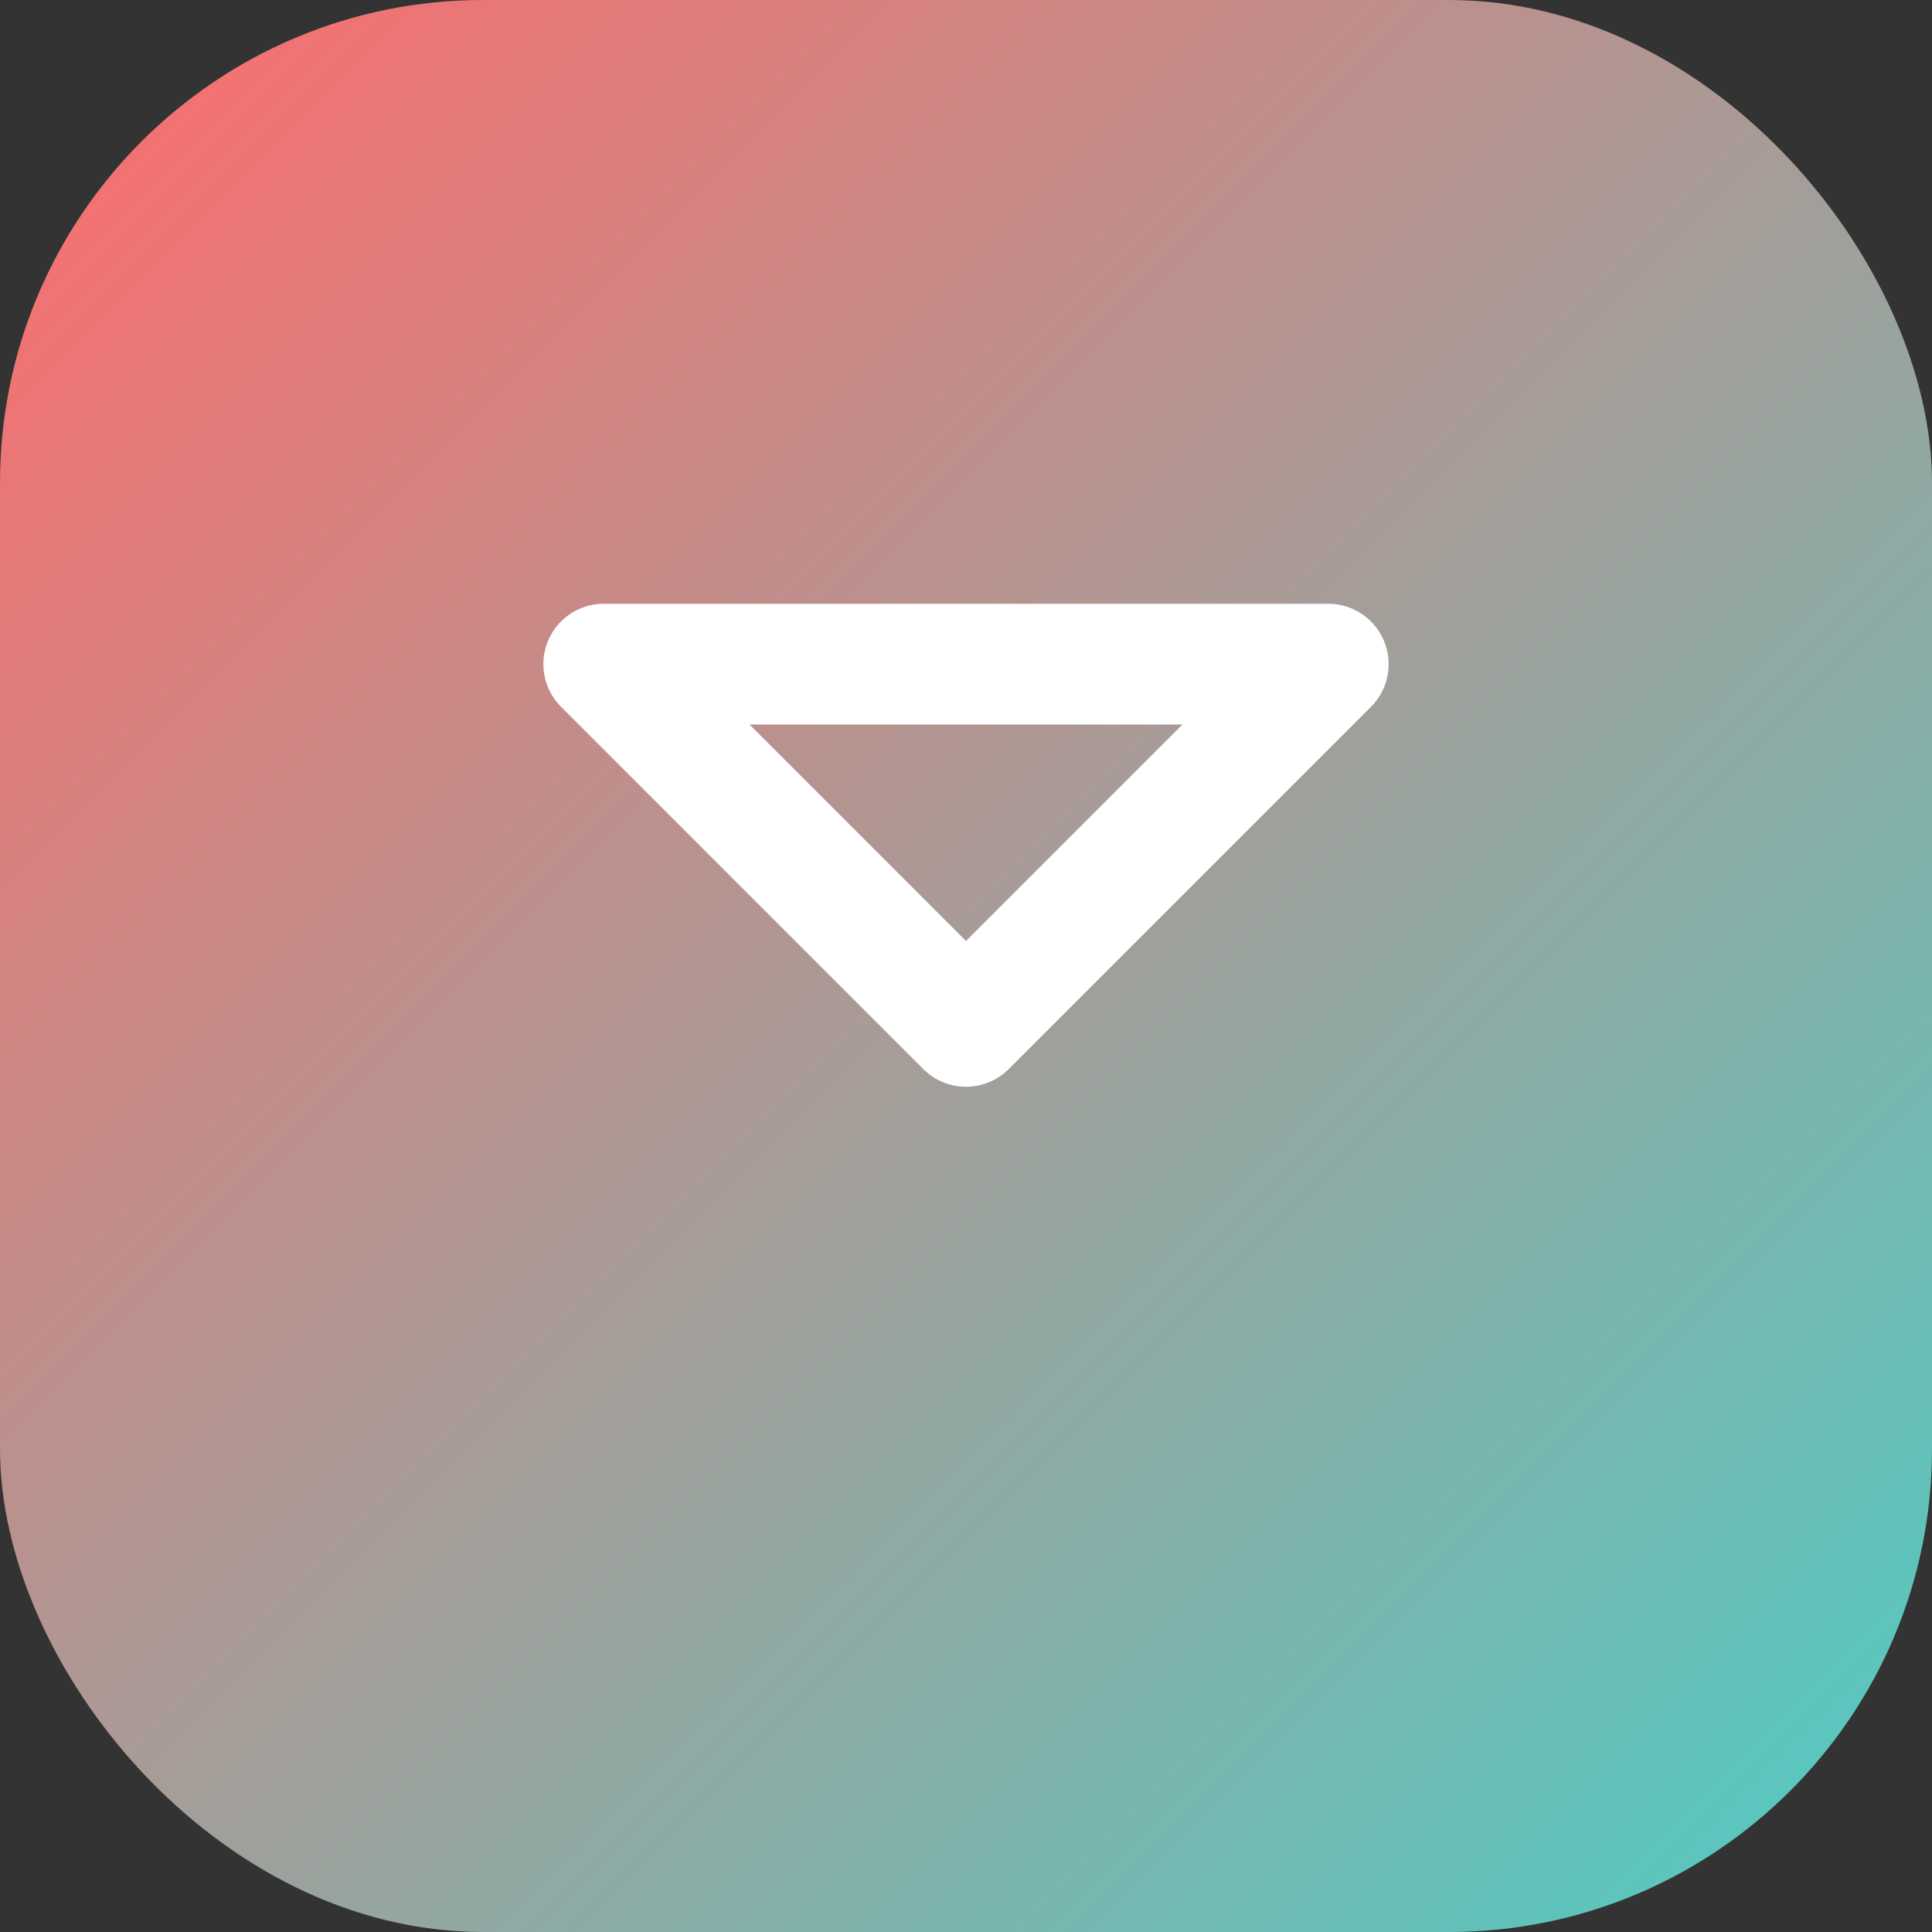 <?xml version="1.0" encoding="UTF-8"?>
<svg width="32" height="32" viewBox="0 0 32 32" fill="none" xmlns="http://www.w3.org/2000/svg">
    <rect x="0" y="0" width="32" height="32" fill="#333333" stroke="none"/>
    <rect width="32" height="32" rx="8" fill="url(#gradient)"/>
    <path d="M22 11L16 17L10 11M10 11H22" stroke="white" stroke-width="2" stroke-linecap="round" stroke-linejoin="round"/>
    <defs>
        <linearGradient id="gradient" x1="0" y1="0" x2="32" y2="32" gradientUnits="userSpaceOnUse">
            <stop offset="0%" stop-color="#FF6B6B"/>
            <stop offset="100%" stop-color="#4ECDC4"/>
        </linearGradient>
    </defs>
</svg> 